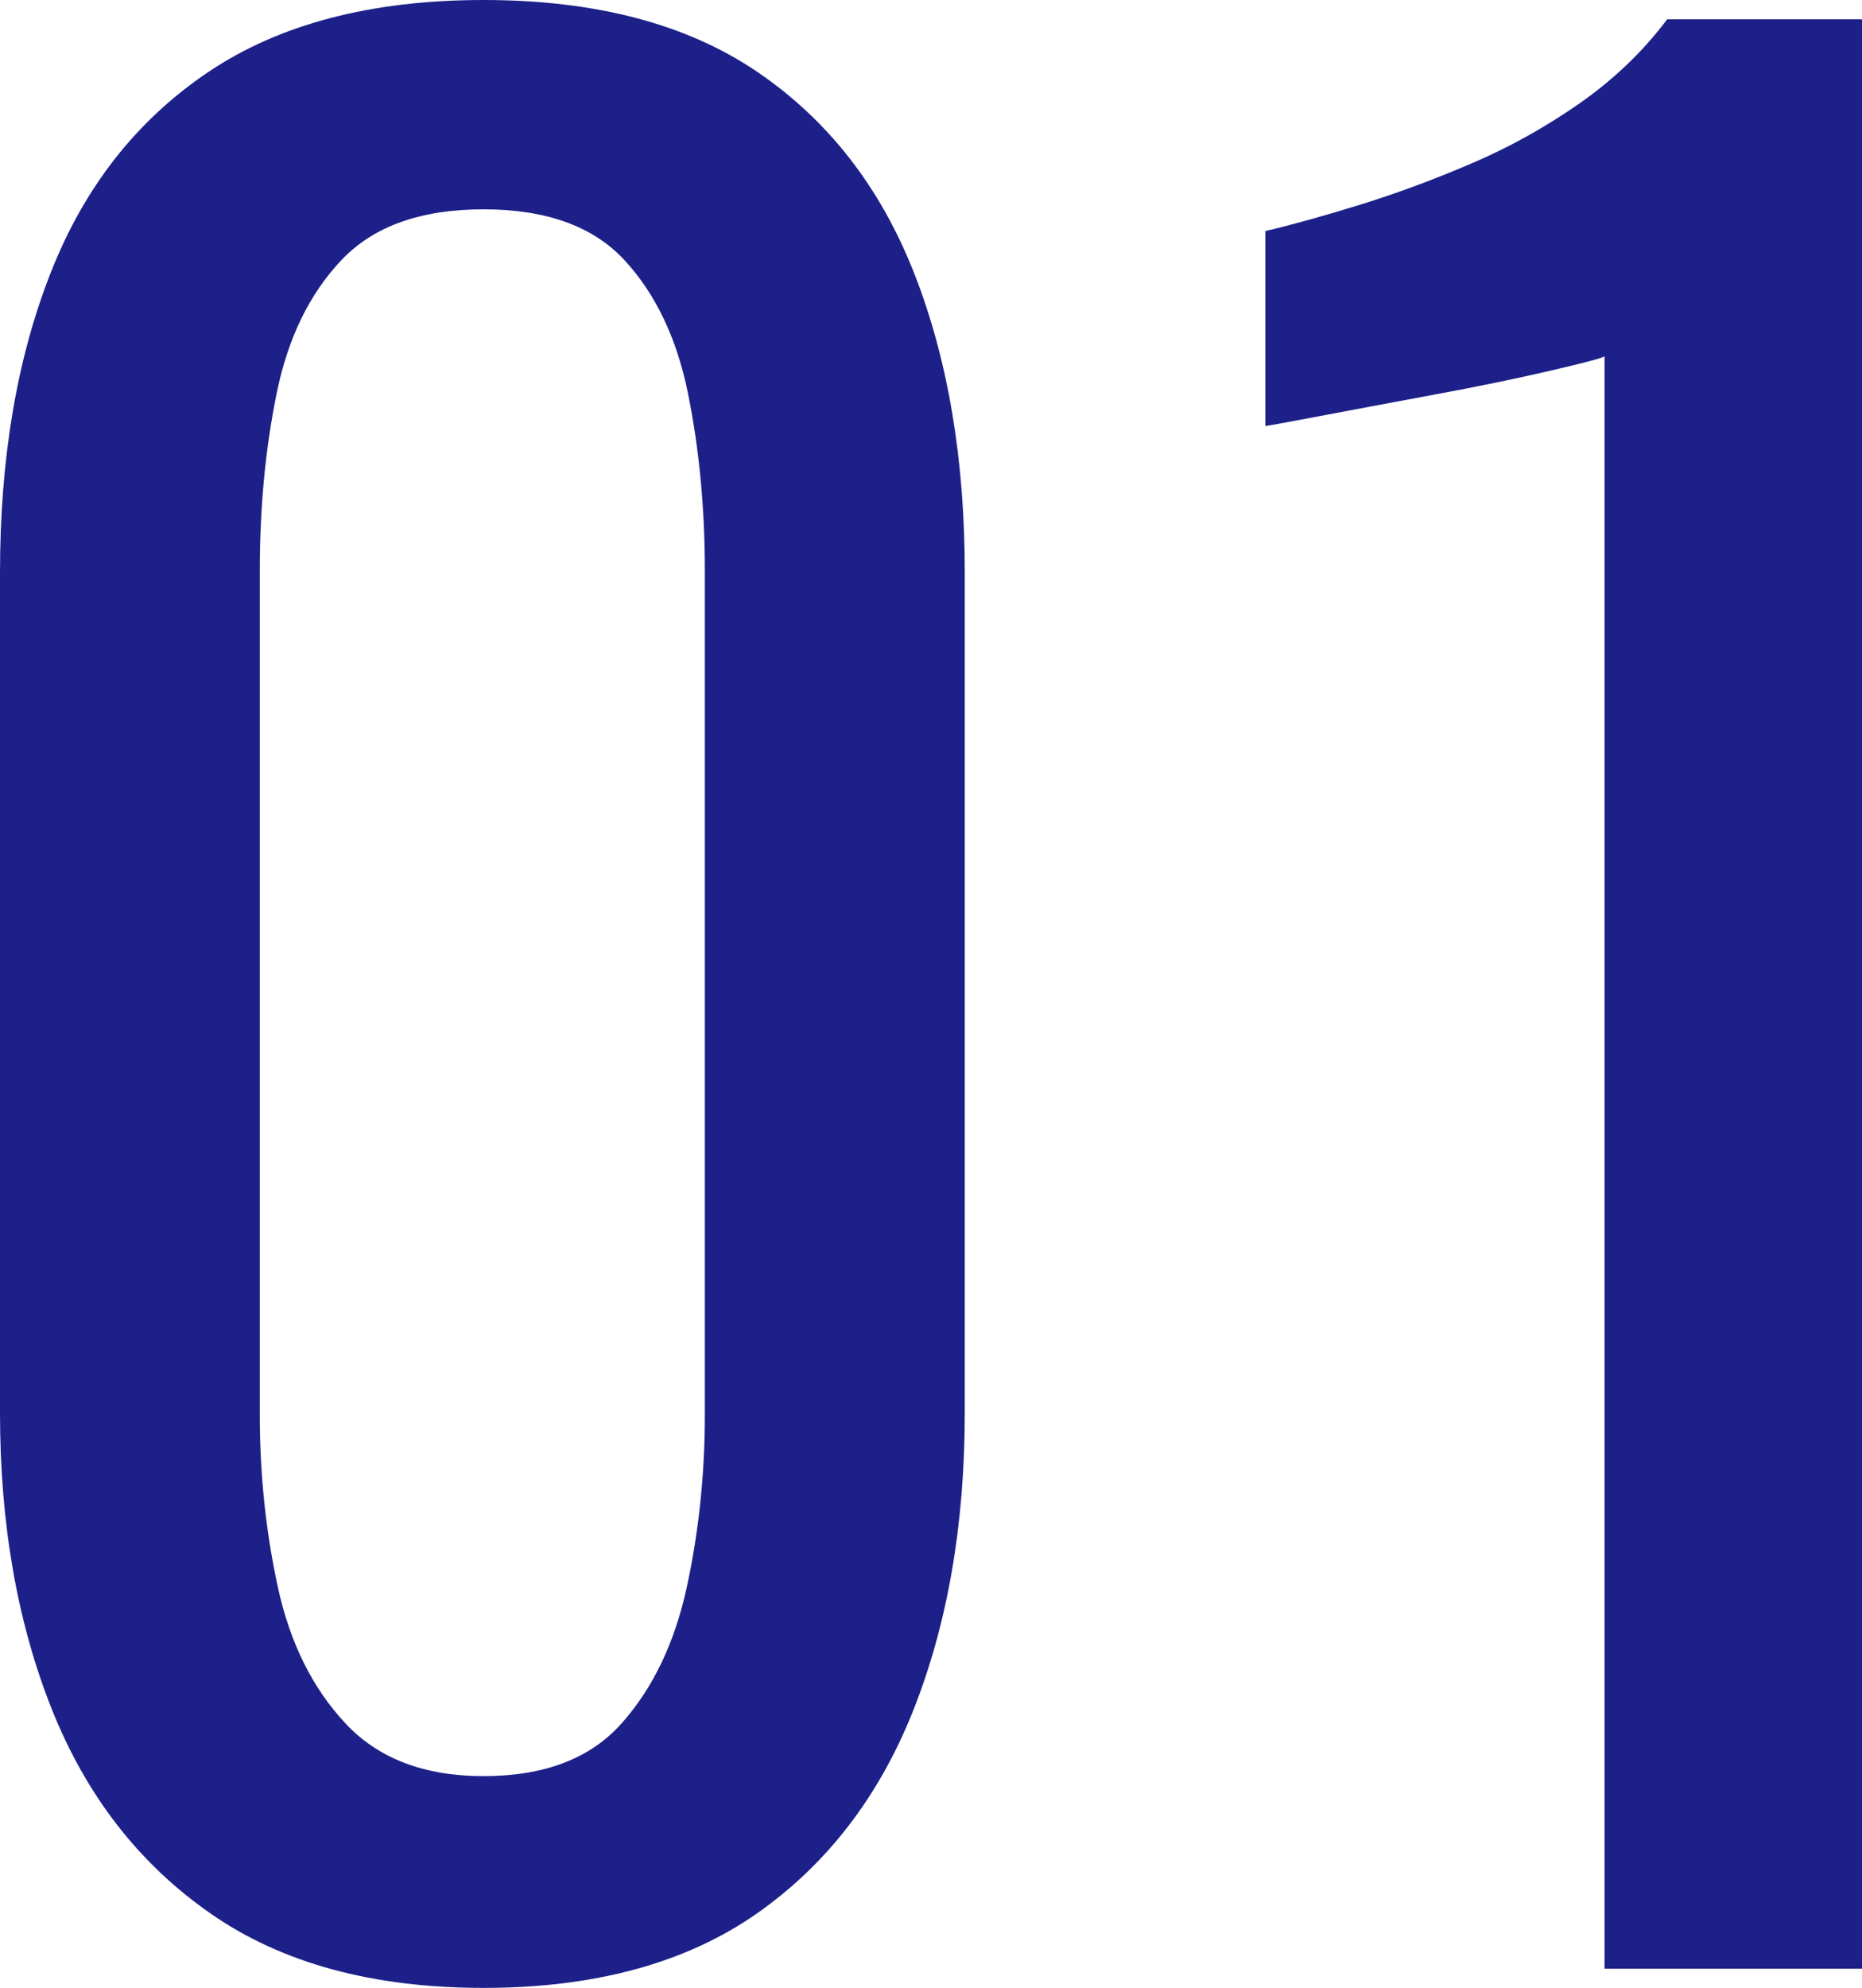<?xml version="1.0" encoding="utf-8"?>
<!-- Generator: Adobe Illustrator 10.0, SVG Export Plug-In . SVG Version: 3.0.0 Build 76)  -->
<!DOCTYPE svg PUBLIC "-//W3C//DTD SVG 1.0//EN"    "http://www.w3.org/TR/2001/REC-SVG-20010904/DTD/svg10.dtd">
<svg 
	 xmlns:x="http://ns.adobe.com/Extensibility/1.0/" xmlns:i="http://ns.adobe.com/AdobeIllustrator/10.0/" xmlns:graph="http://ns.adobe.com/Graphs/1.0/" i:viewOrigin="9.52 41.52" i:rulerOrigin="0 0" i:pageBounds="0 50 50 0"
	 xmlns="http://www.w3.org/2000/svg" xmlns:xlink="http://www.w3.org/1999/xlink" xmlns:a="http://ns.adobe.com/AdobeSVGViewerExtensions/3.0/"
	 width="30.961" height="33.04" viewBox="0 0 30.961 33.04" overflow="visible" enable-background="new 0 0 30.961 33.04"
	 xml:space="preserve">
	<g id="Oswald" i:knockout="Off" i:layer="yes" i:dimmedPercent="50" i:rgbTrio="#4F008000FFFF">
		<g i:knockout="Off">
			<path i:knockout="Off" fill="#1D2089" d="M8.04,33.04c-1.841,0-3.354-0.41-4.541-1.238c-1.187-0.826-2.066-1.959-2.64-3.4
				C0.286,26.961,0,25.32,0,23.48V9.52c0-1.893,0.279-3.553,0.84-4.979C1.399,3.113,2.272,2,3.459,1.2C4.646,0.4,6.172,0,8.04,0
				c1.866,0,3.386,0.4,4.56,1.2c1.173,0.8,2.039,1.913,2.6,3.34c0.561,1.427,0.842,3.087,0.842,4.979v13.959
				c0,1.867-0.288,3.521-0.861,4.961c-0.574,1.439-1.447,2.566-2.62,3.381C11.385,32.633,9.879,33.04,8.04,33.04z M8.04,29.52
				c1.013,0,1.779-0.293,2.3-0.881c0.52-0.586,0.88-1.34,1.08-2.26c0.199-0.92,0.3-1.873,0.3-2.859V9.479
				c0-1.039-0.094-2.02-0.28-2.939s-0.54-1.659-1.06-2.22C9.859,3.759,9.079,3.479,8.04,3.479c-1.041,0-1.827,0.28-2.36,0.841
				C5.147,4.881,4.786,5.62,4.6,6.54c-0.188,0.92-0.28,1.9-0.28,2.939V23.52c0,0.986,0.1,1.939,0.3,2.859
				c0.2,0.92,0.573,1.674,1.12,2.26C6.286,29.227,7.052,29.52,8.04,29.52z"/>
		</g>
		<g i:knockout="Off">
			<path i:knockout="Off" fill="#1D2089" d="M26.68,32.721v-26.8c-0.027,0.027-0.327,0.107-0.9,0.24
				c-0.573,0.133-1.22,0.267-1.938,0.399c-0.723,0.134-1.36,0.254-1.921,0.36c-0.562,0.107-0.854,0.16-0.881,0.16V3.84
				c0.453-0.106,0.979-0.253,1.579-0.439c0.602-0.186,1.213-0.413,1.841-0.681c0.627-0.267,1.228-0.6,1.802-1
				c0.571-0.399,1.06-0.866,1.46-1.4h3.239v32.401H26.68z"/>
		</g>
	</g>
</svg>
